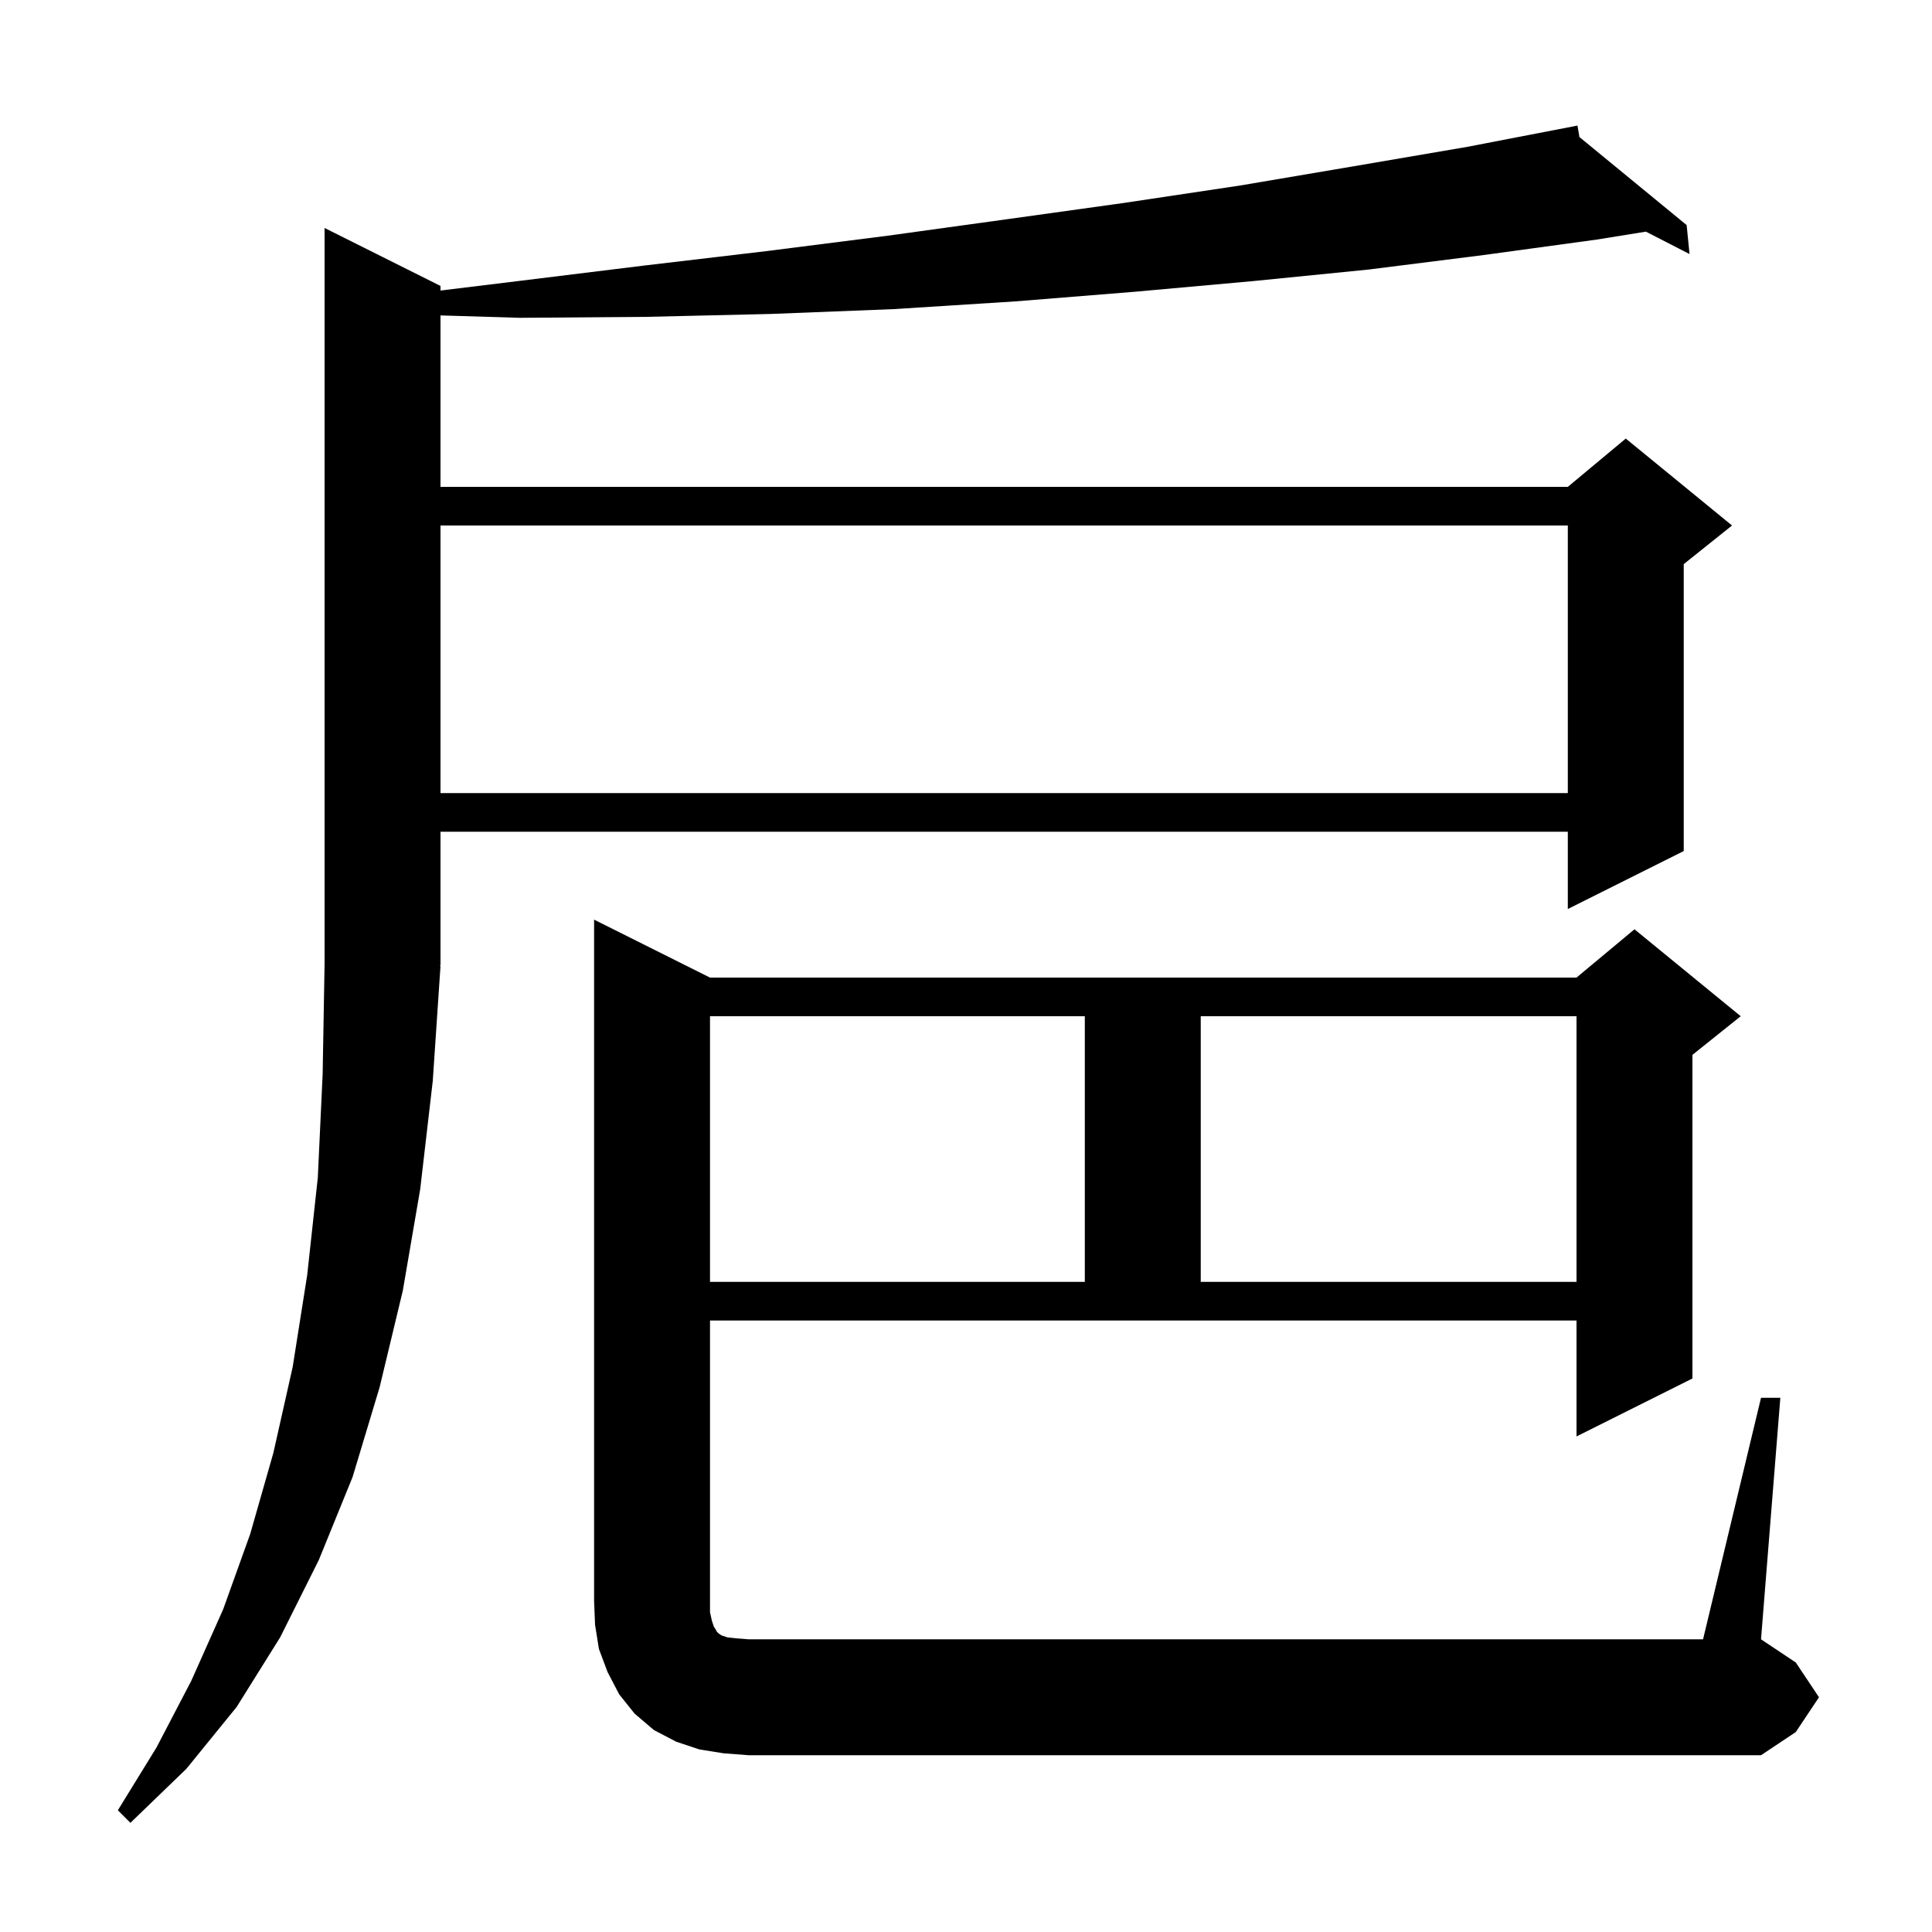<svg xmlns="http://www.w3.org/2000/svg" xmlns:xlink="http://www.w3.org/1999/xlink" version="1.1" baseProfile="full" viewBox="0 0 200 200" width="200" height="200"><g fill="currentColor"><path d="M 45.6 100.0 L 44.8 111.9 L 43.5 123.1 L 41.7 133.6 L 39.3 143.6 L 36.5 152.9 L 33.0 161.5 L 29.0 169.5 L 24.5 176.7 L 19.3 183.1 L 13.5 188.7 L 12.2 187.4 L 16.2 180.9 L 19.8 174.0 L 23.1 166.6 L 25.9 158.8 L 28.3 150.4 L 30.3 141.5 L 31.8 132.0 L 32.9 121.9 L 33.4 111.2 L 33.6 99.8 L 33.6 23.6 L 45.6 29.6 L 45.6 30.077 L 53.6 29.1 L 66.6 27.5 L 79.3 26.0 L 91.9 24.4 L 104.2 22.7 L 116.4 21.0 L 128.4 19.2 L 140.2 17.2 L 151.9 15.2 L 163.3 13.0 L 163.501 14.186 L 174.6 23.3 L 174.9 26.3 L 170.383 23.98 L 165.3 24.8 L 153.6 26.4 L 141.7 27.9 L 129.7 29.1 L 117.5 30.2 L 105.1 31.2 L 92.5 32.0 L 79.8 32.5 L 66.9 32.8 L 53.8 32.9 L 45.6 32.652 L 45.6 50.4 L 162.3 50.4 L 168.3 45.4 L 179.3 54.4 L 174.3 58.4 L 174.3 88.1 L 162.3 94.1 L 162.3 86.1 L 45.6 86.1 L 45.6 99.9 L 45.534 99.999 Z M 182.3 144.7 L 184.3 144.7 L 182.3 169.7 L 185.9 172.1 L 188.3 175.7 L 185.9 179.3 L 182.3 181.7 L 77.5 181.7 L 74.9 181.5 L 72.4 181.1 L 70.0 180.3 L 67.7 179.1 L 65.7 177.4 L 64.1 175.4 L 62.9 173.1 L 62.0 170.7 L 61.6 168.2 L 61.5 165.7 L 61.5 95.2 L 73.5 101.2 L 163.2 101.2 L 169.2 96.2 L 180.2 105.2 L 175.2 109.2 L 175.2 142.7 L 163.2 148.7 L 163.2 136.7 L 73.5 136.7 L 73.5 166.9 L 73.7 167.8 L 73.9 168.4 L 74.1 168.7 L 74.2 168.9 L 74.4 169.1 L 74.7 169.3 L 75.3 169.5 L 76.2 169.6 L 77.5 169.7 L 176.3 169.7 Z M 73.5 105.2 L 73.5 132.7 L 112.3 132.7 L 112.3 105.2 Z M 124.3 105.2 L 124.3 132.7 L 163.2 132.7 L 163.2 105.2 Z M 45.6 54.4 L 45.6 82.1 L 162.3 82.1 L 162.3 54.4 Z "/></g></svg>